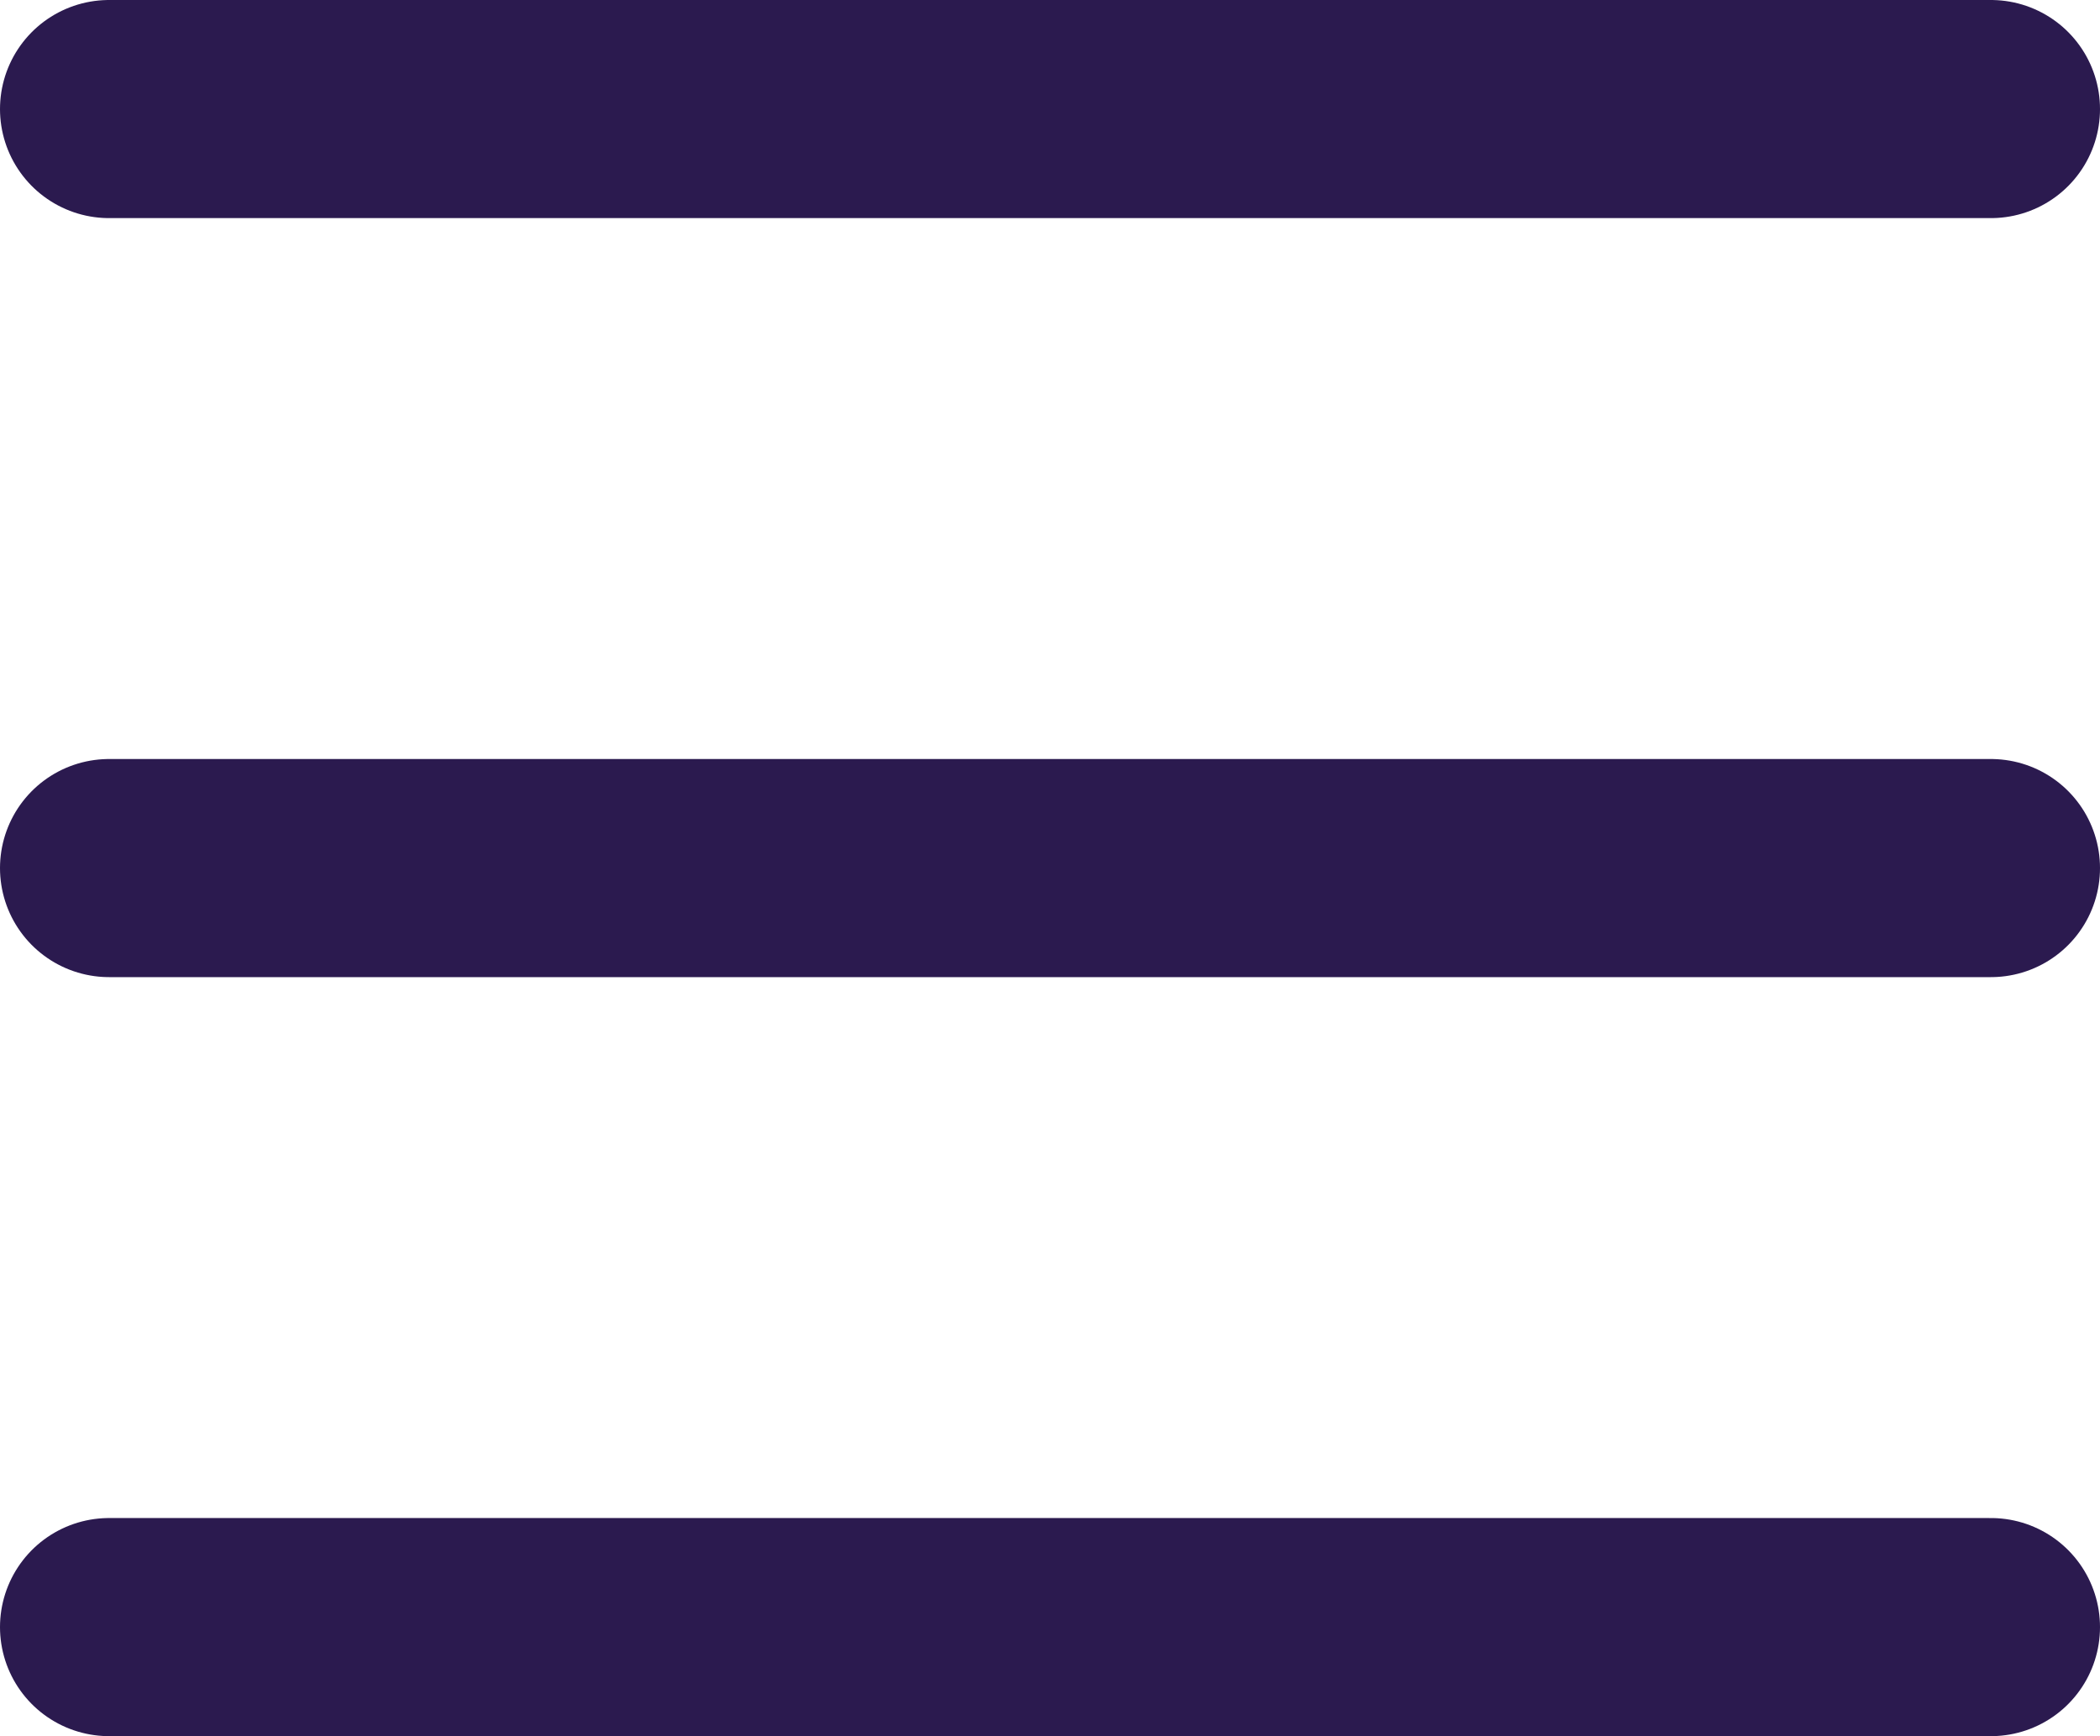 <svg id="Ebene_1" data-name="Ebene 1" xmlns="http://www.w3.org/2000/svg" viewBox="0 0 28.88 23.88"><defs><style>.cls-1{fill:none;stroke:#2b1a4f;stroke-linecap:round;stroke-width:3px;}</style></defs><g id="Gruppe_315" data-name="Gruppe 315"><line id="Linie_1" data-name="Linie 1" class="cls-1" x1="1.5" y1="1.5" x2="27.38" y2="1.5"/><line id="Linie_2" data-name="Linie 2" class="cls-1" x1="1.5" y1="11.94" x2="27.38" y2="11.94"/><line id="Linie_3" data-name="Linie 3" class="cls-1" x1="1.5" y1="22.38" x2="27.38" y2="22.38"/></g></svg>